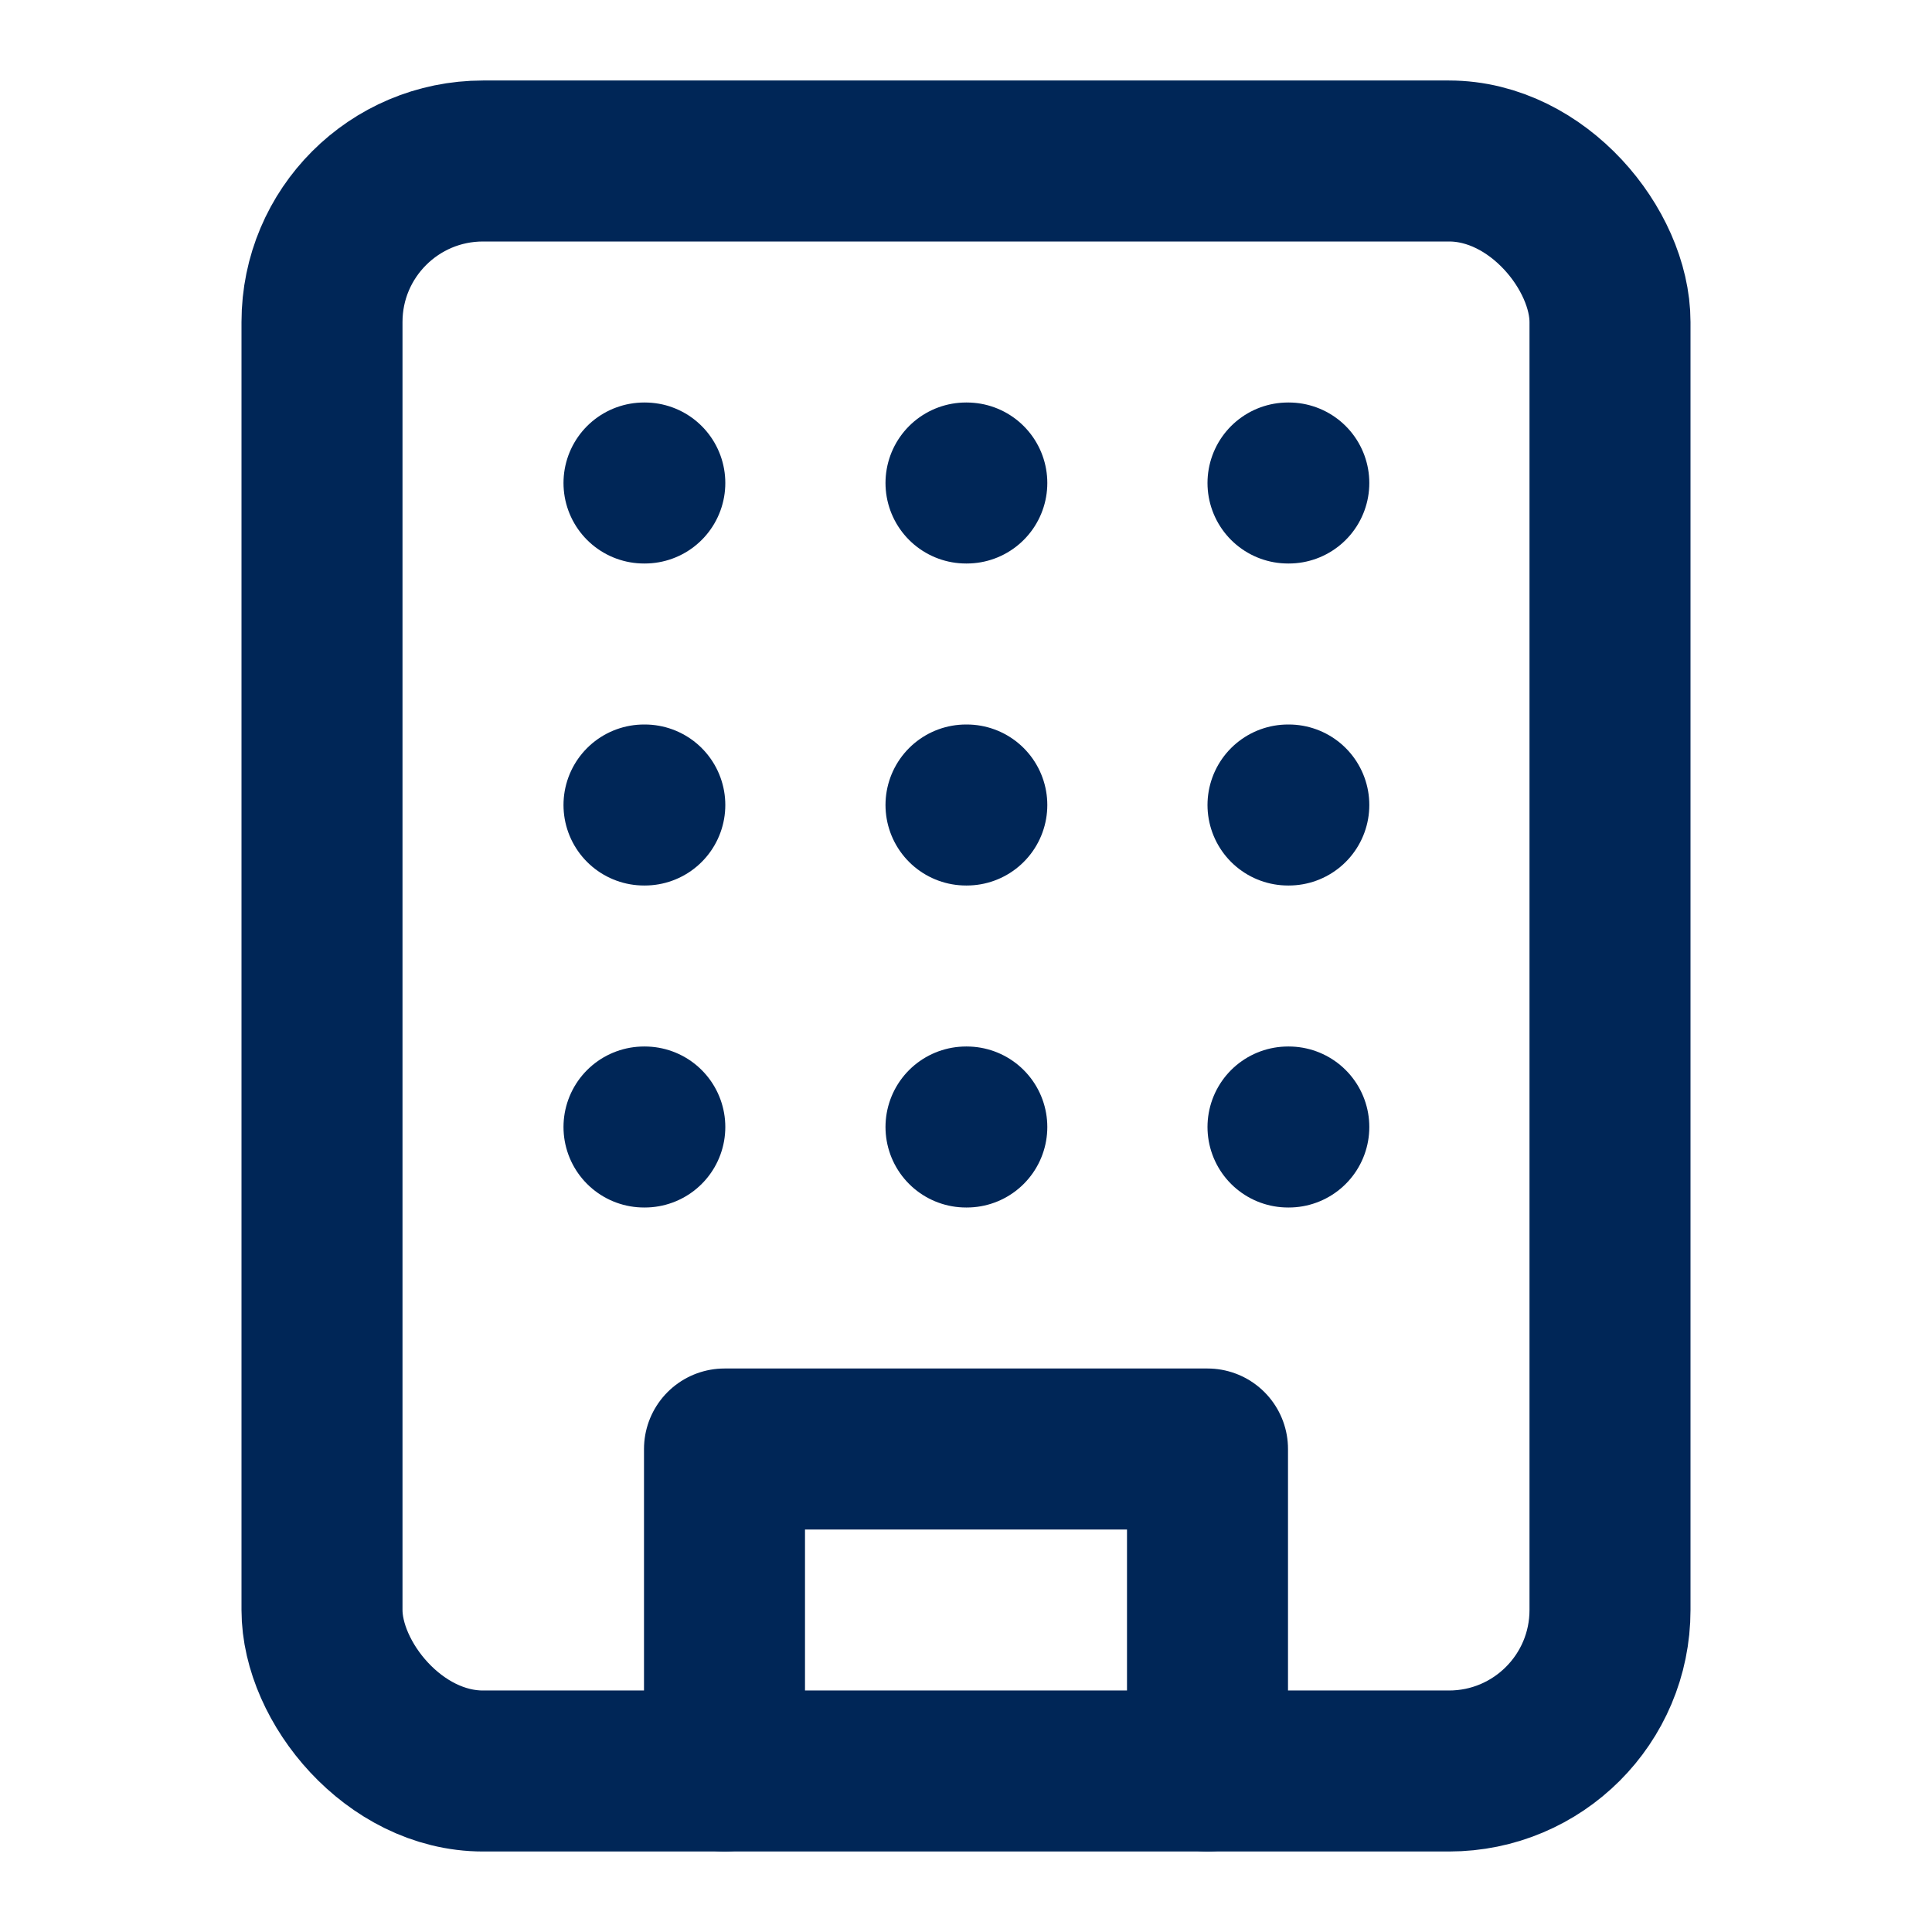 <!DOCTYPE svg PUBLIC "-//W3C//DTD SVG 1.1//EN" "http://www.w3.org/Graphics/SVG/1.1/DTD/svg11.dtd">
<!-- Uploaded to: SVG Repo, www.svgrepo.com, Transformed by: SVG Repo Mixer Tools -->
<svg xmlns="http://www.w3.org/2000/svg" width="800px" height="800px" viewBox="0 0 24 24" fill="none" stroke="#002657" stroke-width="2" stroke-linecap="round" stroke-linejoin="round">
<g id="SVGRepo_bgCarrier" stroke-width="0"/>
<g id="SVGRepo_tracerCarrier" stroke-linecap="round" stroke-linejoin="round"/>
<g id="SVGRepo_iconCarrier"> <rect x="4" y="2" width="16" height="20" rx="2" ry="2"/> <path d="M9 22v-4h6v4"/> <path d="M8 6h.01"/> <path d="M16 6h.01"/> <path d="M12 6h.01"/> <path d="M12 10h.01"/> <path d="M12 14h.01"/> <path d="M16 10h.01"/> <path d="M16 14h.01"/> <path d="M8 10h.01"/> <path d="M8 14h.01"/> </g>
</svg>